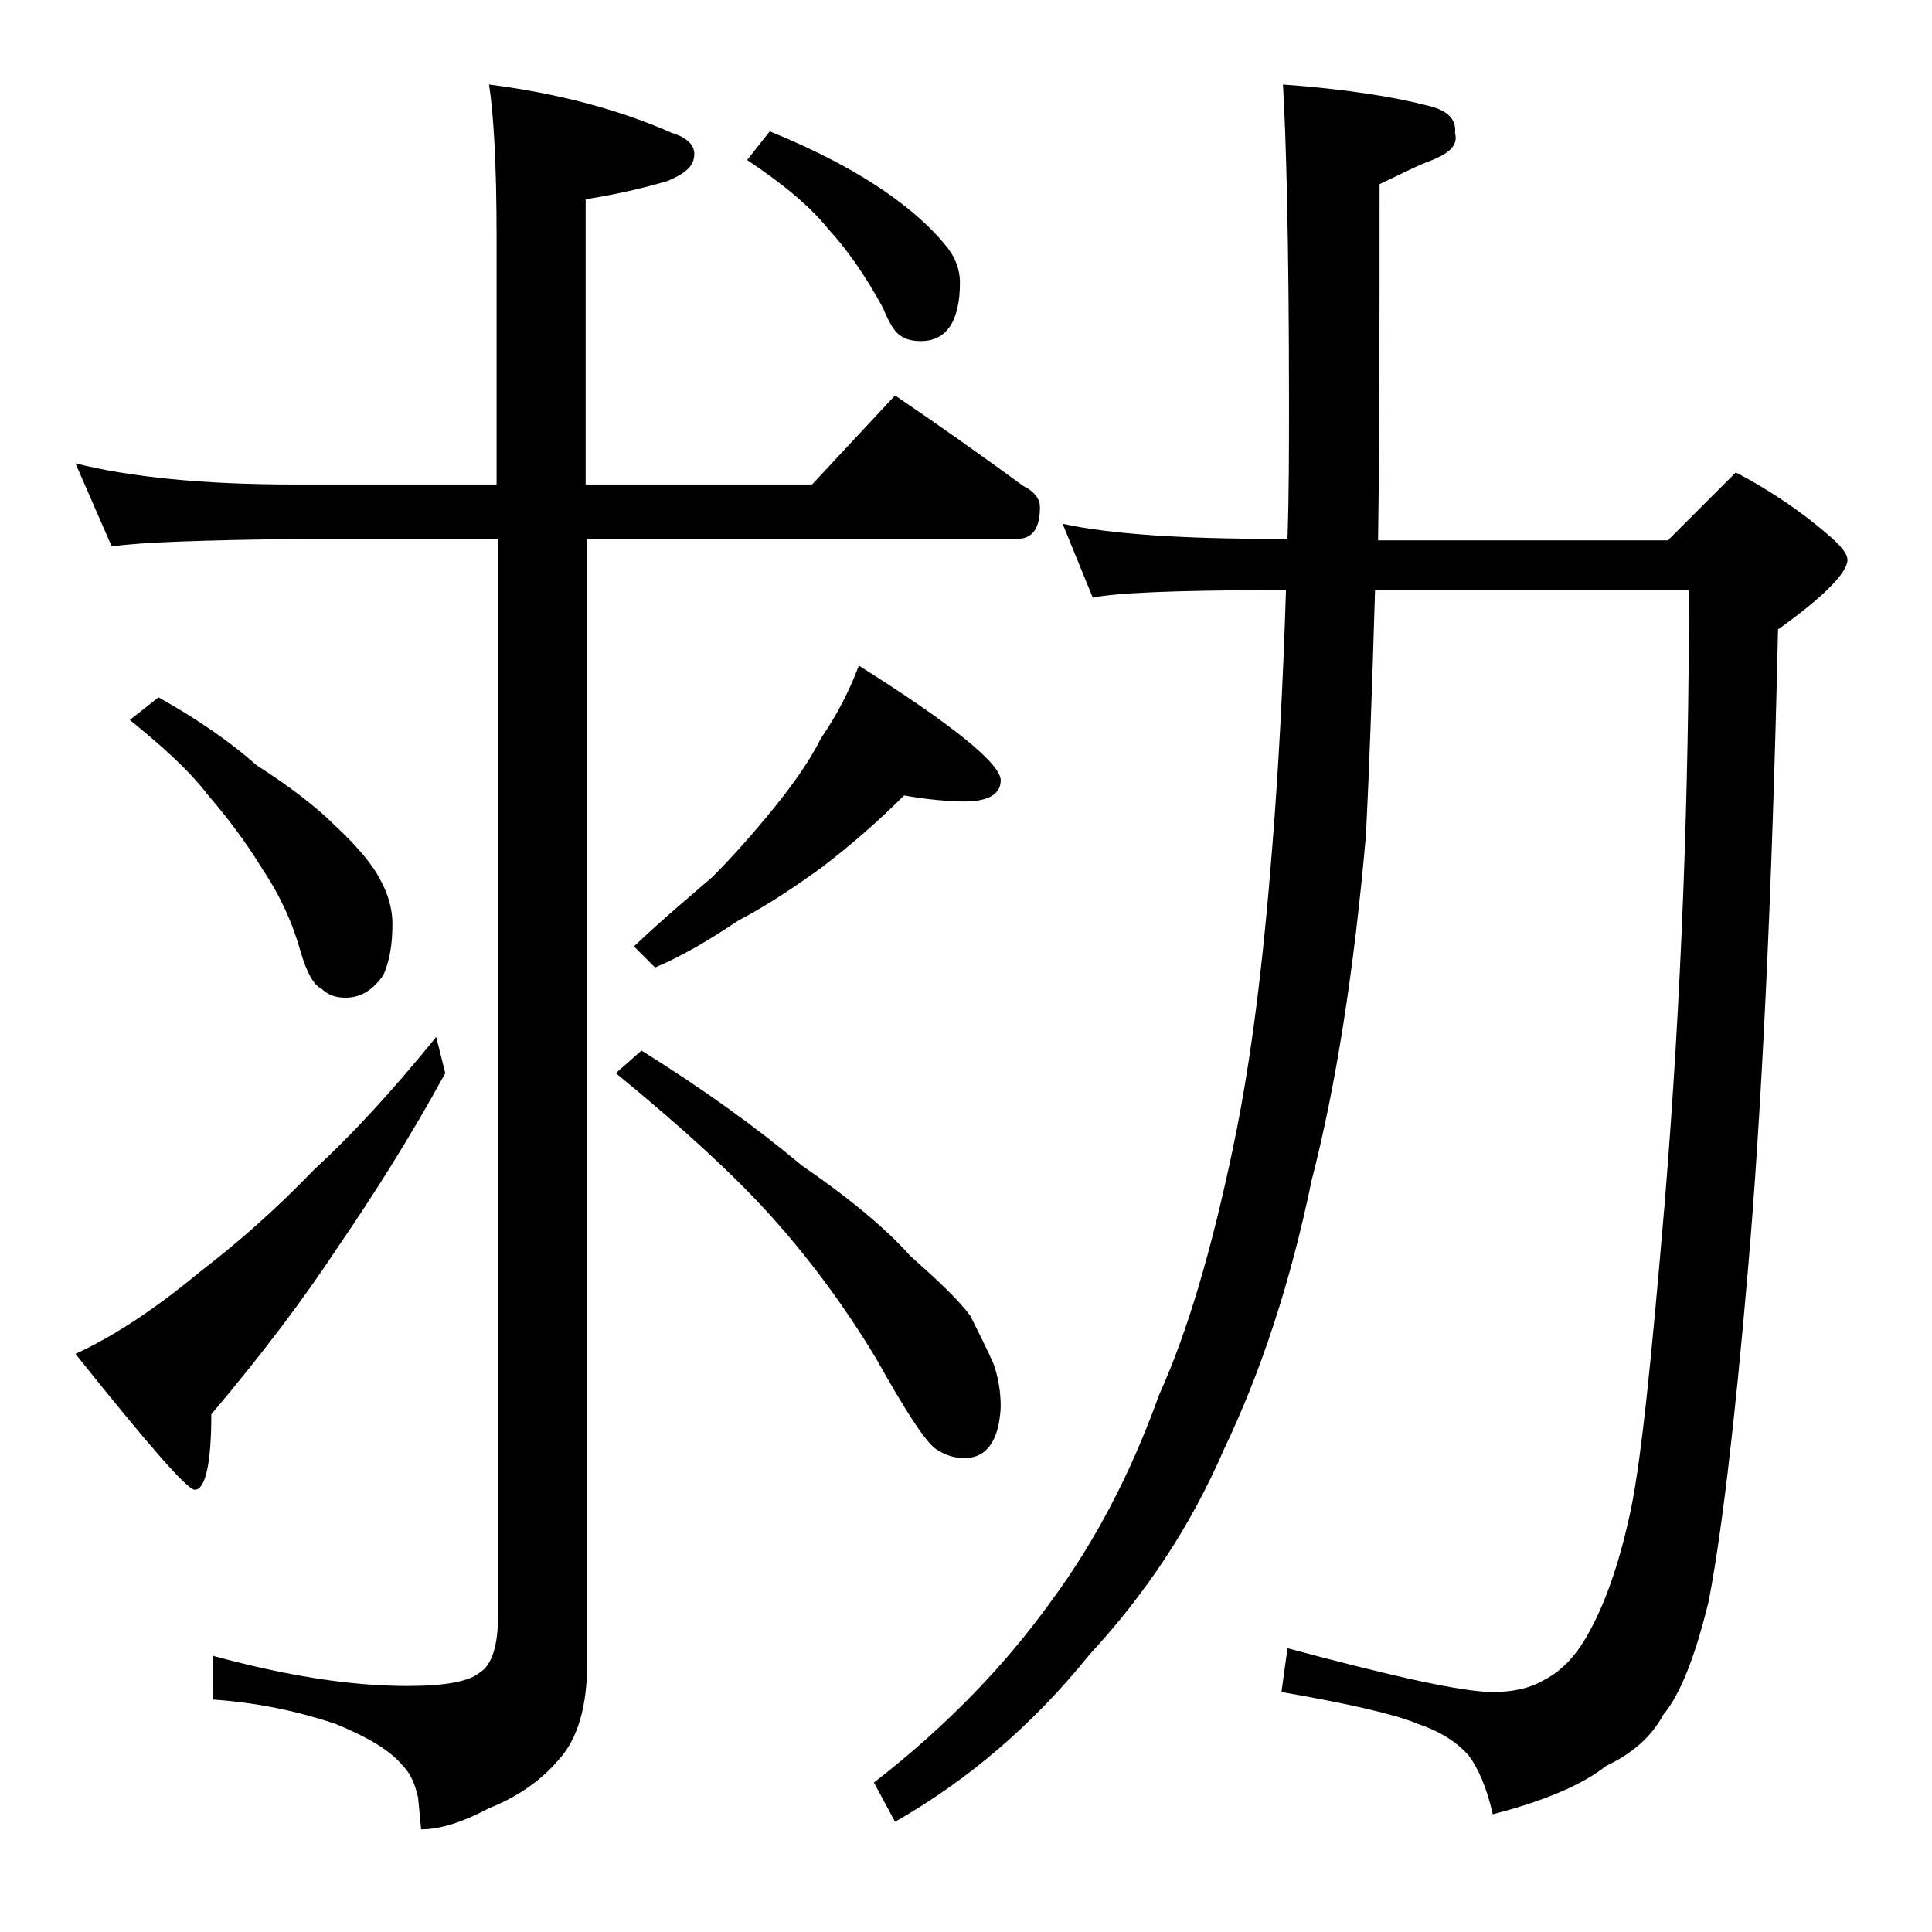 <?xml version="1.0" encoding="utf-8"?>
<!-- Generator: Adobe Illustrator 18.0.0, SVG Export Plug-In . SVG Version: 6.00 Build 0)  -->
<!DOCTYPE svg PUBLIC "-//W3C//DTD SVG 1.1//EN" "http://www.w3.org/Graphics/SVG/1.1/DTD/svg11.dtd">
<svg version="1.1" id="Layer_1" xmlns="http://www.w3.org/2000/svg" xmlns:xlink="http://www.w3.org/1999/xlink" x="0px" y="0px"
	 viewBox="0 0 128 128" enable-background="new 0 0 128 128" xml:space="preserve">
<path d="M5,30.7c3.6,0.9,8.4,1.4,14.5,1.4h13.4V15.7c0-4.8-0.2-8.2-0.5-10.1c4.7,0.6,8.7,1.7,12.1,3.2c1,0.3,1.5,0.8,1.5,1.4
	c0,0.8-0.6,1.3-1.8,1.8c-1.7,0.5-3.5,0.9-5.4,1.2v18.9h15l5.5-5.9c3.1,2.1,5.9,4.1,8.5,6c0.8,0.4,1.1,0.9,1.1,1.4
	c0,1.4-0.5,2.1-1.5,2.1H38.9v74.5c0,2.8-0.6,5-1.9,6.4c-1.1,1.3-2.6,2.4-4.6,3.2c-1.7,0.9-3.2,1.4-4.5,1.4l-0.2-2.1
	c-0.2-0.9-0.5-1.6-1-2.1c-0.8-1-2.3-1.9-4.5-2.8c-2.4-0.8-5.1-1.4-8.1-1.6v-2.9c4.8,1.3,9,2,12.9,2c2.5,0,4.1-0.3,4.8-0.9
	c0.8-0.5,1.2-1.8,1.2-3.8V35.7H19.5c-5.9,0.1-10,0.2-12.1,0.5L5,30.7z M28.9,68.7l0.6,2.4c-2.3,4.2-4.7,8-7.1,11.5
	c-2.3,3.5-5.1,7.2-8.4,11.1c0,3.3-0.4,5-1.1,5c-0.5,0-3.1-3-7.9-9c2.6-1.2,5.3-3,8.2-5.4c2.6-2,5.1-4.2,7.6-6.8
	C23.2,75.3,25.9,72.4,28.9,68.7z M10.5,46.2c2.5,1.4,4.7,2.9,6.5,4.5c2.2,1.4,4,2.8,5.2,4c1.5,1.4,2.5,2.6,3,3.6
	c0.5,0.9,0.8,1.9,0.8,2.9c0,1.4-0.2,2.5-0.6,3.4c-0.7,1-1.5,1.5-2.5,1.5c-0.7,0-1.2-0.2-1.6-0.6c-0.5-0.2-1-1.1-1.4-2.5
	c-0.5-1.8-1.3-3.6-2.5-5.4c-1.1-1.8-2.3-3.4-3.6-4.9c-1.3-1.7-3.1-3.3-5.2-5L10.5,46.2z M42.5,69.6c4,2.5,7.5,5,10.6,7.6
	c3.2,2.2,5.6,4.2,7.2,6c1.8,1.6,3.2,2.9,4,4c0.6,1.2,1.1,2.2,1.5,3.1c0.3,0.8,0.5,1.8,0.5,2.9c-0.1,2.2-0.9,3.4-2.4,3.4
	c-0.7,0-1.3-0.2-1.9-0.6c-0.7-0.5-2-2.5-3.9-5.9c-2.1-3.5-4.4-6.6-6.9-9.4c-2.5-2.8-6-6-10.4-9.6L42.5,69.6z M59.9,52.7
	c-1.6,1.6-3.4,3.2-5.5,4.8c-1.8,1.3-3.6,2.5-5.5,3.5c-1.8,1.2-3.6,2.3-5.5,3.1L42,62.7c1.9-1.8,3.7-3.3,5.2-4.6
	c1.4-1.4,2.8-3,4.1-4.6c1.2-1.5,2.3-3,3.1-4.6c1.1-1.6,1.9-3.2,2.5-4.8c6.2,3.9,9.4,6.5,9.4,7.6c0,0.9-0.8,1.4-2.4,1.4
	C63,53.1,61.6,53,59.9,52.7z M51,8.7c3.2,1.3,5.8,2.7,7.8,4.1c1.7,1.2,2.9,2.3,3.8,3.4c0.7,0.8,1,1.7,1,2.5c0,2.6-0.9,3.9-2.6,3.9
	c-0.5,0-1-0.1-1.4-0.4c-0.3-0.2-0.7-0.8-1.1-1.8c-1.2-2.2-2.4-3.9-3.6-5.2c-1.2-1.5-3-3-5.4-4.6L51,8.7z M70.4,34.7
	c3.2,0.7,8,1,14.1,1h0.8c0.1-3,0.1-6,0.1-9C85.4,16,85.2,8.9,85,5.6c4.1,0.3,7.3,0.8,9.6,1.4c1.3,0.3,1.9,0.9,1.8,1.8
	c0.2,0.8-0.3,1.3-1.5,1.8c-1.1,0.4-2.2,1-3.5,1.6c0,9.2,0,17-0.1,23.6h19.2l4.5-4.5c2.5,1.3,4.6,2.8,6.2,4.2
	c0.8,0.7,1.2,1.2,1.2,1.6c0,0.8-1.5,2.4-4.6,4.6c-0.4,17.9-1.1,32.1-2,42.5c-0.9,10.5-1.8,17.8-2.6,21.9c-0.9,3.7-1.9,6.2-3,7.5
	c-0.8,1.5-2.1,2.6-3.8,3.4c-1.5,1.2-4,2.3-7.5,3.2c-0.4-1.8-1-3.1-1.6-3.9c-0.8-0.9-1.9-1.6-3.4-2.1c-1.4-0.6-4.4-1.3-9-2.1l0.4-2.9
	c7.1,1.9,11.6,2.9,13.6,2.9c1.2,0,2.4-0.2,3.4-0.8c1.2-0.6,2.2-1.7,3-3.2c1-1.8,1.9-4.3,2.6-7.4c0.8-3.4,1.5-10.5,2.4-21.1
	c1.1-13.5,1.6-27,1.6-40.5H91.1c-0.2,6.8-0.4,12.2-0.6,16.2c-0.8,9.1-2,16.7-3.6,22.9C85.5,85,83.5,91,81.1,96
	c-2.2,5.1-5.2,9.6-8.9,13.6c-3.7,4.6-8,8.3-12.9,11.1l-1.4-2.6c4.9-3.8,8.8-7.9,11.8-12.1c2.8-3.8,5.2-8.3,7.1-13.6
	c1.9-4.2,3.5-9.7,4.9-16.4c1.2-5.7,2-12.3,2.6-20c0.4-5,0.7-10.6,0.9-16.9h-0.8c-6.7,0-10.7,0.2-12,0.5L70.4,34.7z"/>
</svg>
